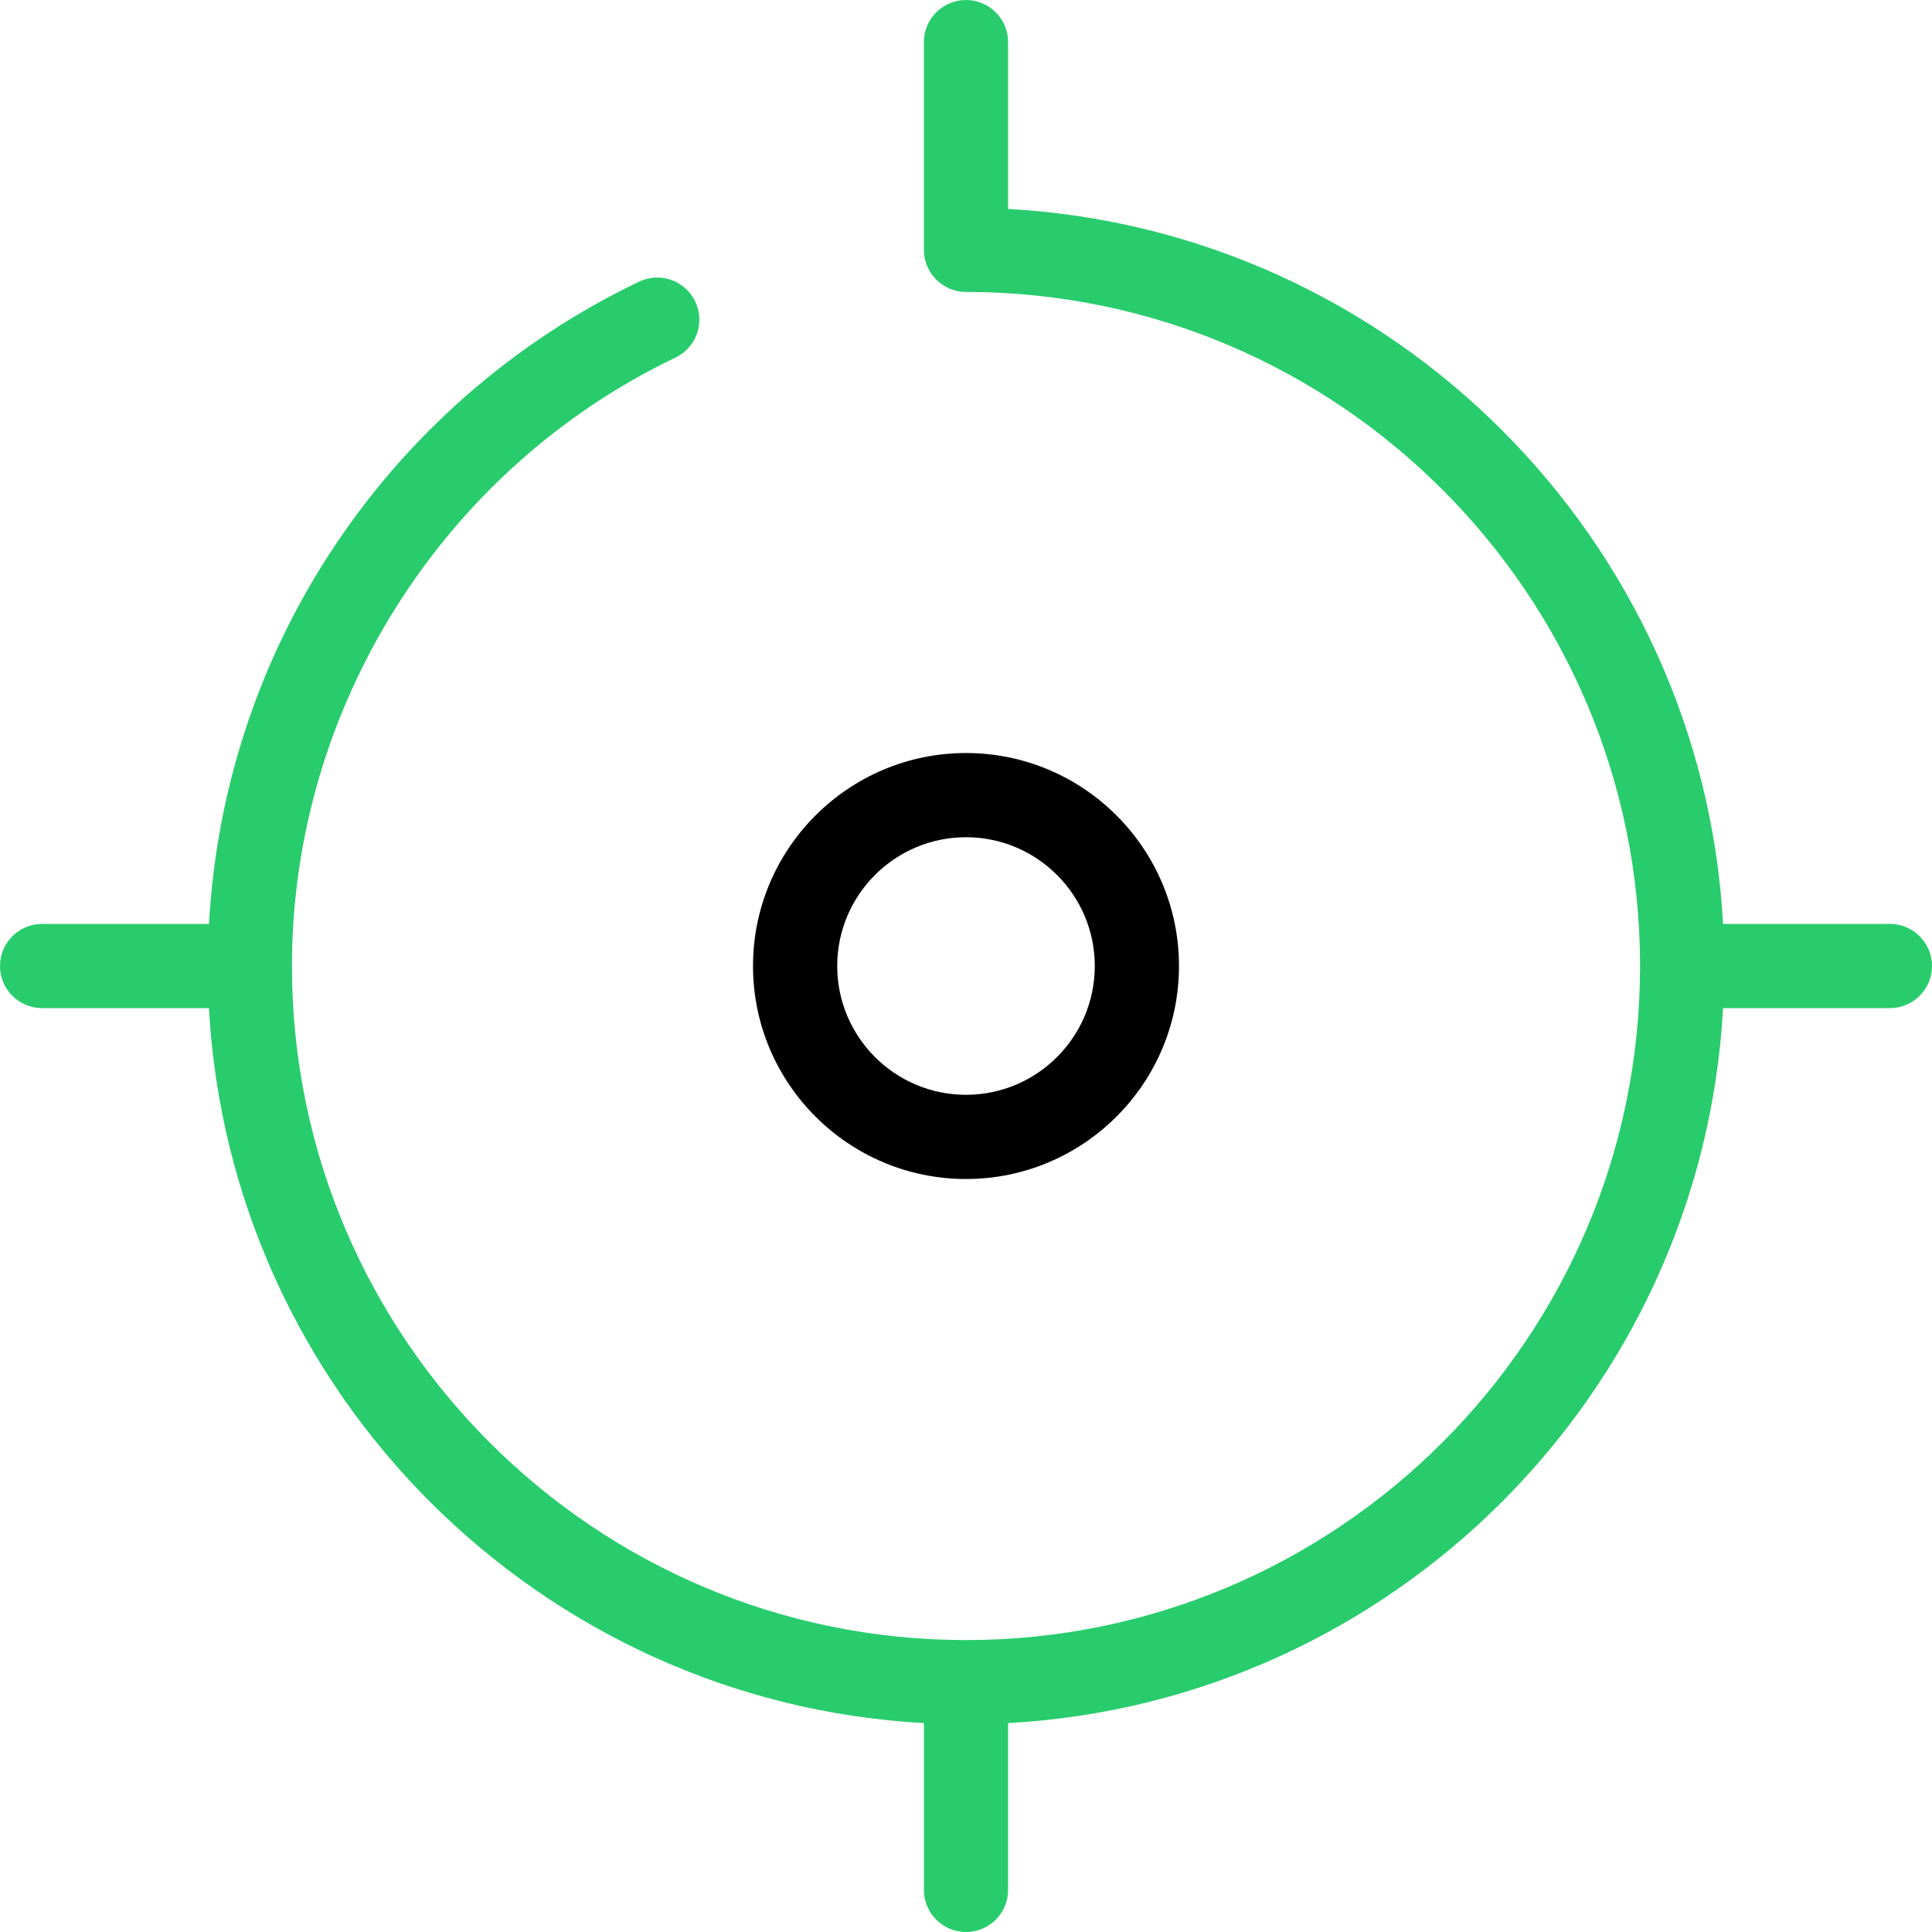 <?xml version="1.0" encoding="UTF-8"?> <svg xmlns="http://www.w3.org/2000/svg" xmlns:xlink="http://www.w3.org/1999/xlink" class="tracker.svg" version="1.1" x="0px" y="0px" viewBox="0 0 275.334 275.334" style="enable-background:new 0 0 275.334 275.334;" xml:space="preserve" height="60.001" width="60"> <path class="cwssvgi_0" d="M137.667,168.021c16.737,0,30.354-13.617,30.354-30.354s-13.617-30.354-30.354-30.354s-30.354,13.617-30.354,30.354 S120.93,168.021,137.667,168.021z M137.667,119.313c10.121,0,18.354,8.233,18.354,18.354s-8.233,18.354-18.354,18.354 s-18.354-8.233-18.354-18.354S127.546,119.313,137.667,119.313z"></path> <path class="cwssvgi_1" d="M269.334,131.667h-23.775c-3.015-54.818-47.074-98.877-101.892-101.892V6c0-3.313-2.687-6-6-6s-6,2.687-6,6v29.605 c0,3.313,2.687,6,6,6c52.969,0,96.062,43.093,96.062,96.062s-43.093,96.062-96.062,96.062s-96.062-43.093-96.062-96.062 c0-36.783,21.452-70.817,54.651-86.704c2.989-1.431,4.253-5.013,2.822-8.002c-1.43-2.988-5.015-4.252-8.002-2.822 c-18.131,8.676-33.473,22.217-44.366,39.158c-10.11,15.724-15.897,33.718-16.924,52.37H6c-3.313,0-6,2.687-6,6s2.687,6,6,6h23.775 c3.015,54.818,47.074,98.877,101.892,101.892v23.775c0,3.313,2.687,6,6,6s6-2.687,6-6v-23.775 c54.818-3.015,98.877-47.074,101.892-101.892h23.775c3.313,0,6-2.687,6-6S272.647,131.667,269.334,131.667z" fill="#29cc6c"></path></svg> 